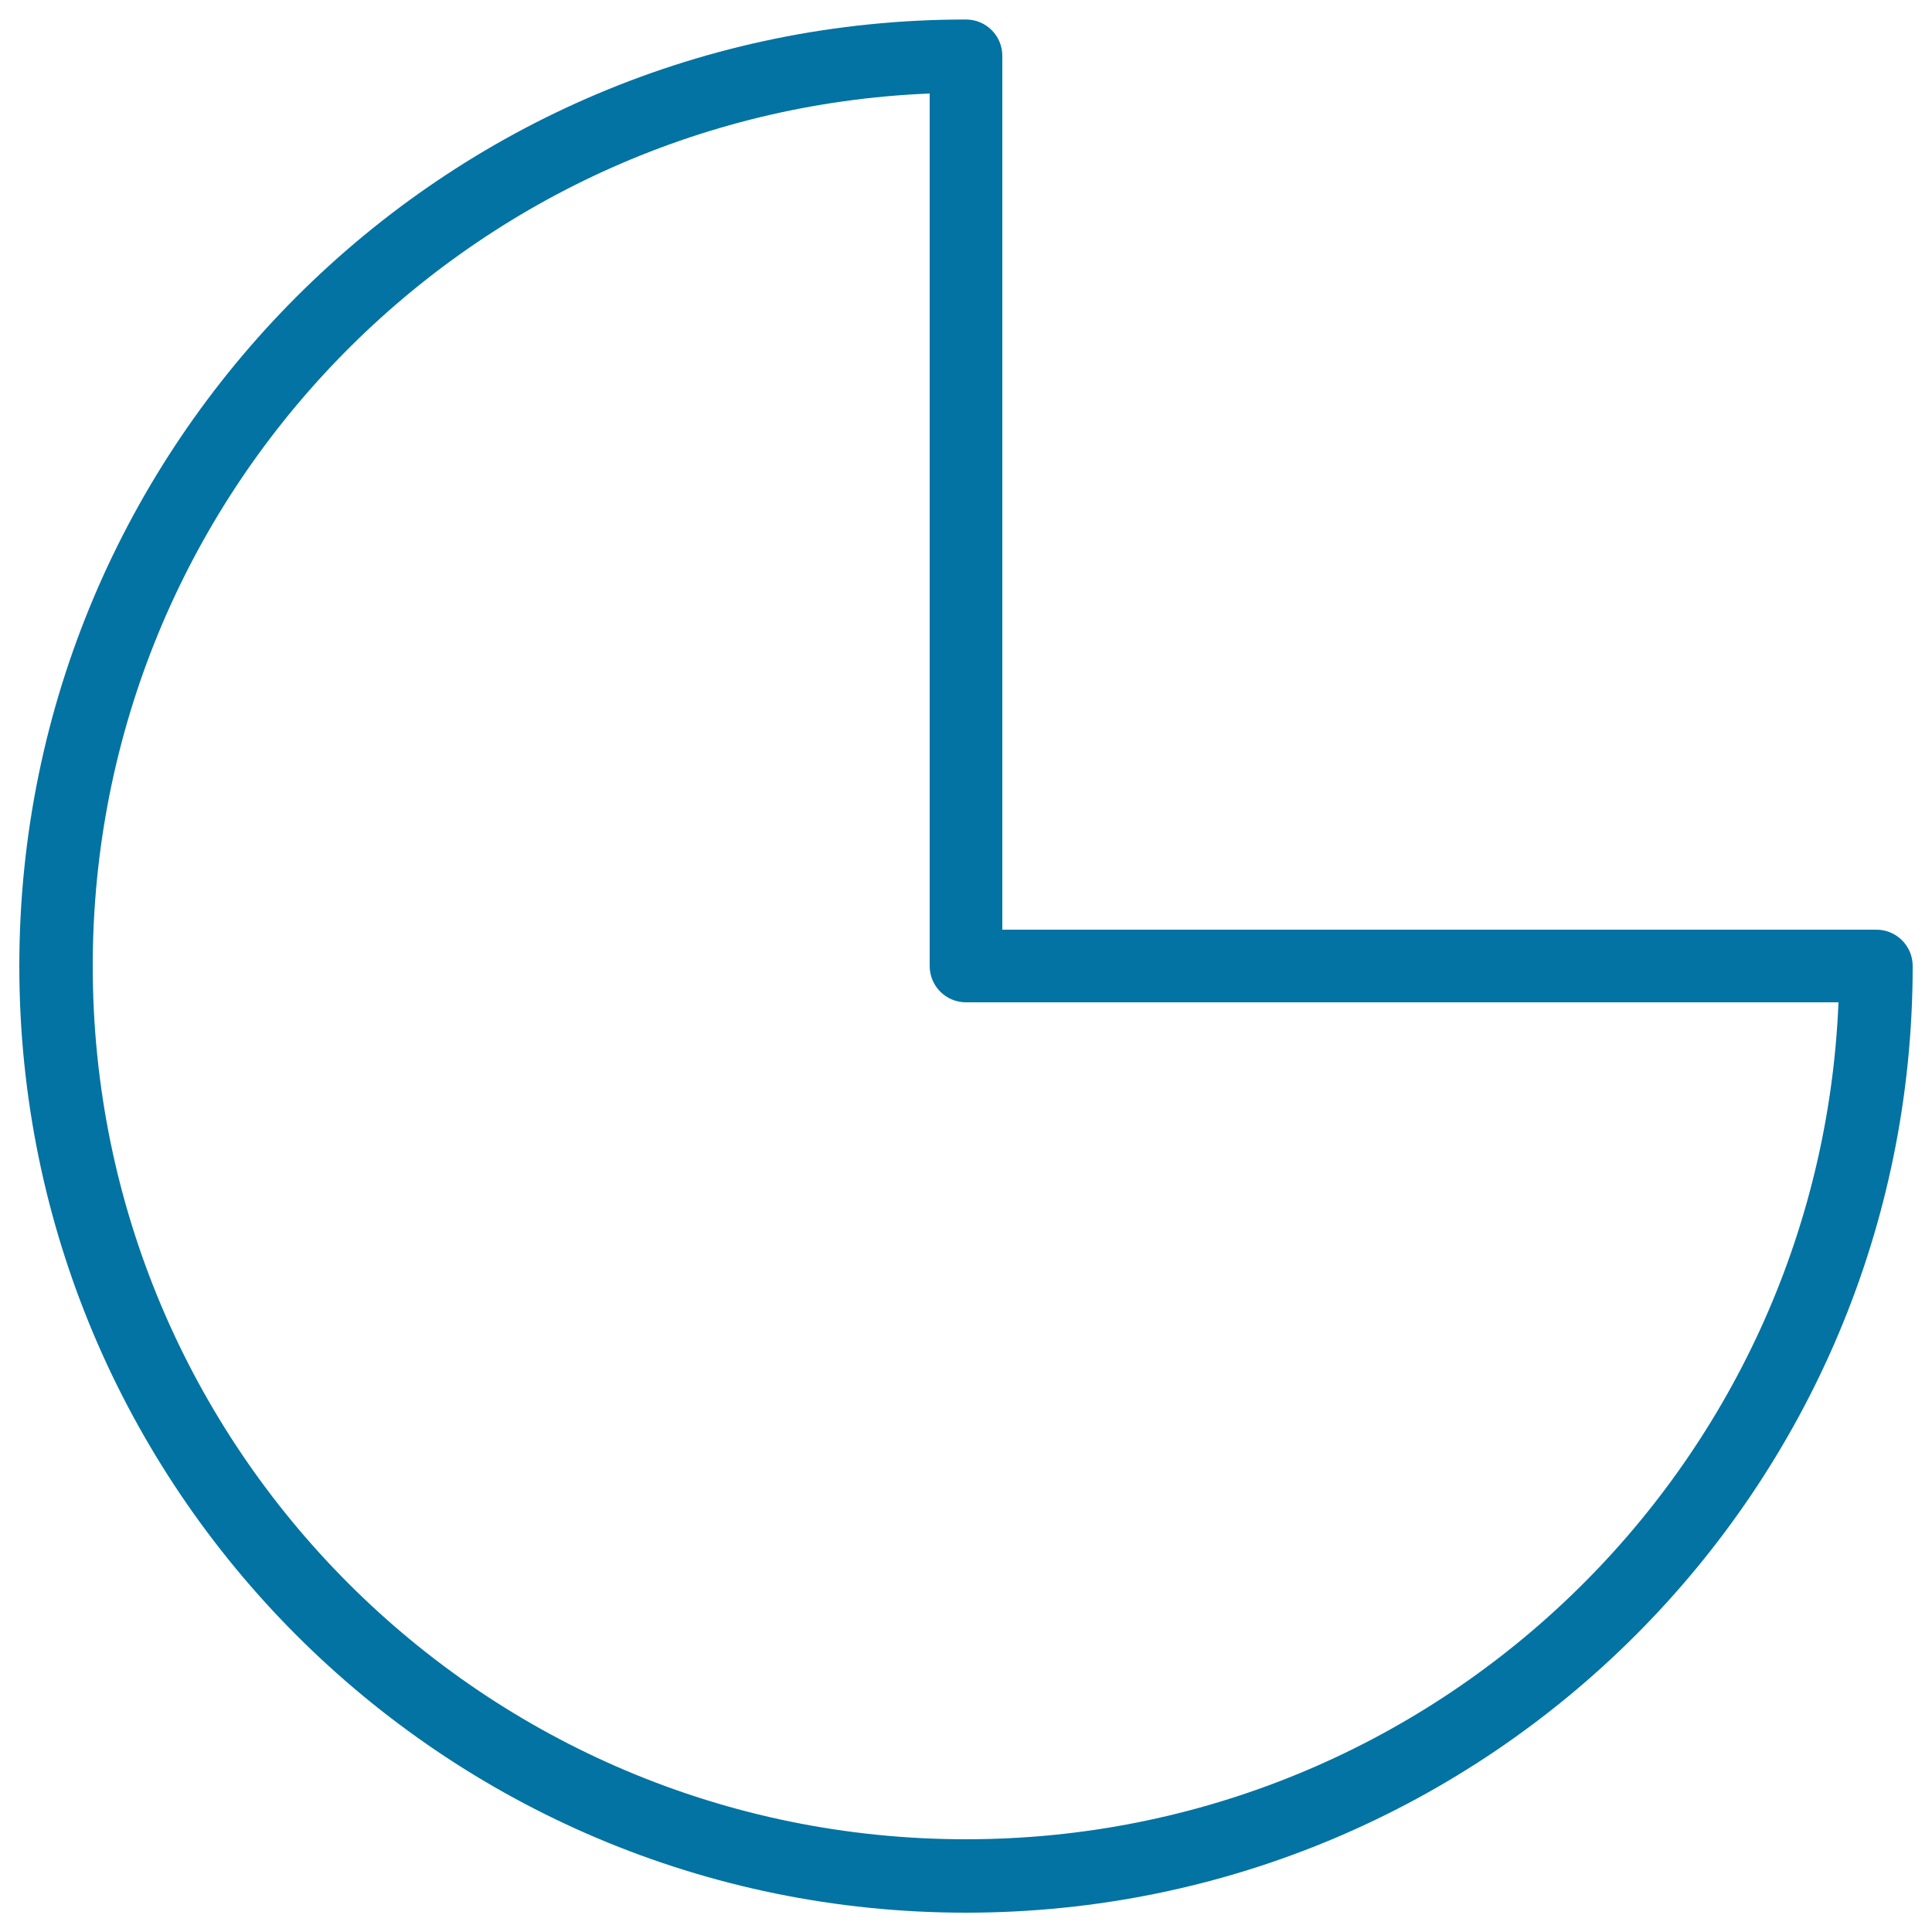 <svg xmlns="http://www.w3.org/2000/svg" viewBox="0 0 1000 1000" style="fill:#0273a2">
<title>Not Completed SVG icon</title>
<path d="M971.2,481.2H518.8V28.9c0-10.4-8.4-18.8-18.8-18.8C229.4,10,10,229.4,10,500c0,270.6,219.4,490,490,490c270.6,0,490-219.4,490-490C990,489.6,981.6,481.2,971.2,481.2z M500,952C250.3,952,48,749.6,48,500C48,256.7,240.2,58.3,481.2,48.4V500c0,10.4,8.4,18.8,18.8,18.8h451.6C941.7,759.7,743.3,952,500,952z"/>
</svg>